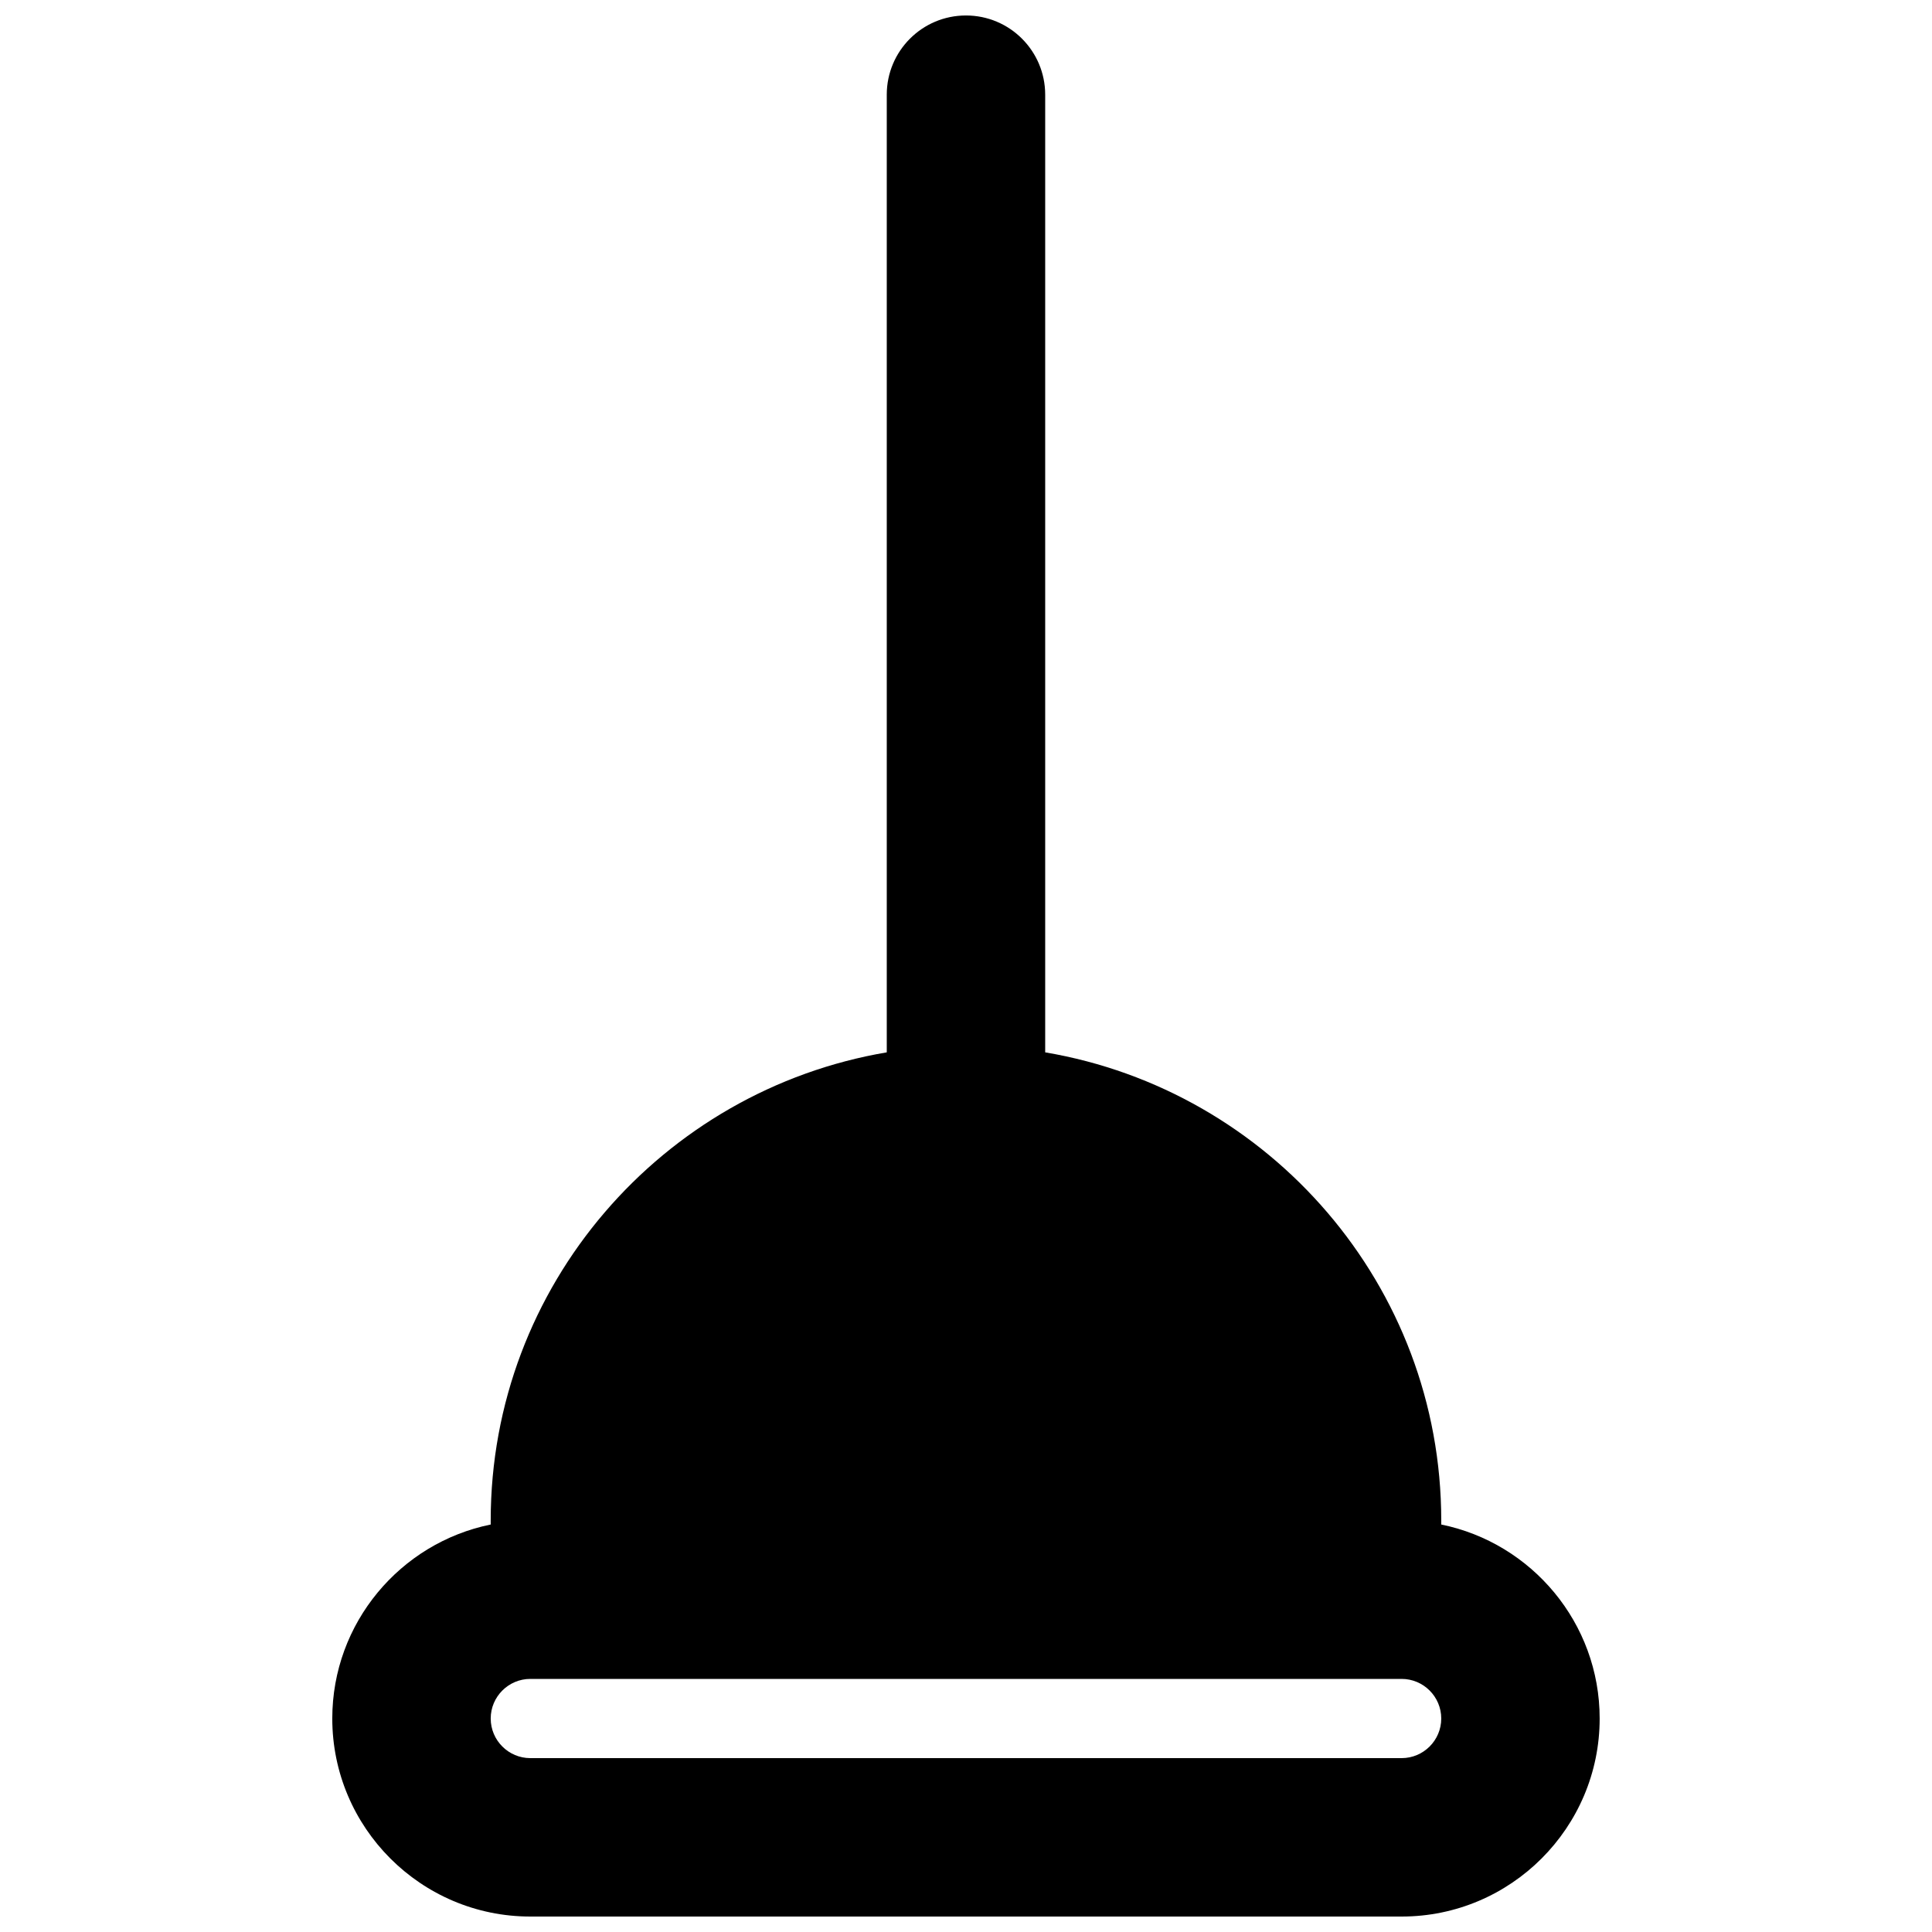 <?xml version="1.0" encoding="UTF-8"?>
<!-- Uploaded to: SVG Repo, www.svgrepo.com, Generator: SVG Repo Mixer Tools -->
<svg width="800px" height="800px" version="1.1" viewBox="144 144 512 512" xmlns="http://www.w3.org/2000/svg">
 <defs>
  <clipPath id="a">
   <path d="m232 148.09h336v503.81h-336z"/>
  </clipPath>
 </defs>
 <g clip-path="url(#a)">
  <path d="m515.45 609.92h-230.91c-5.773 0-10.496-4.699-10.496-10.496 0-5.793 4.723-10.496 10.496-10.496h230.91c5.773 0 10.496 4.703 10.496 10.496 0 5.797-4.723 10.496-10.496 10.496m10.496-61.906v-1.07c0-62.281-45.488-114.01-104.96-124.06v-253.79c0-11.586-9.387-20.992-20.992-20.992-11.609 0-20.992 9.406-20.992 20.992v253.79c-59.473 10.055-104.96 61.781-104.96 124.06v1.07c-23.934 4.871-41.984 26.074-41.984 51.41 0 28.93 23.531 52.48 52.48 52.48h230.91c28.949 0 52.48-23.551 52.48-52.48 0-25.336-18.051-46.539-41.984-51.41" fill-rule="evenodd"/>
 </g>
</svg>
